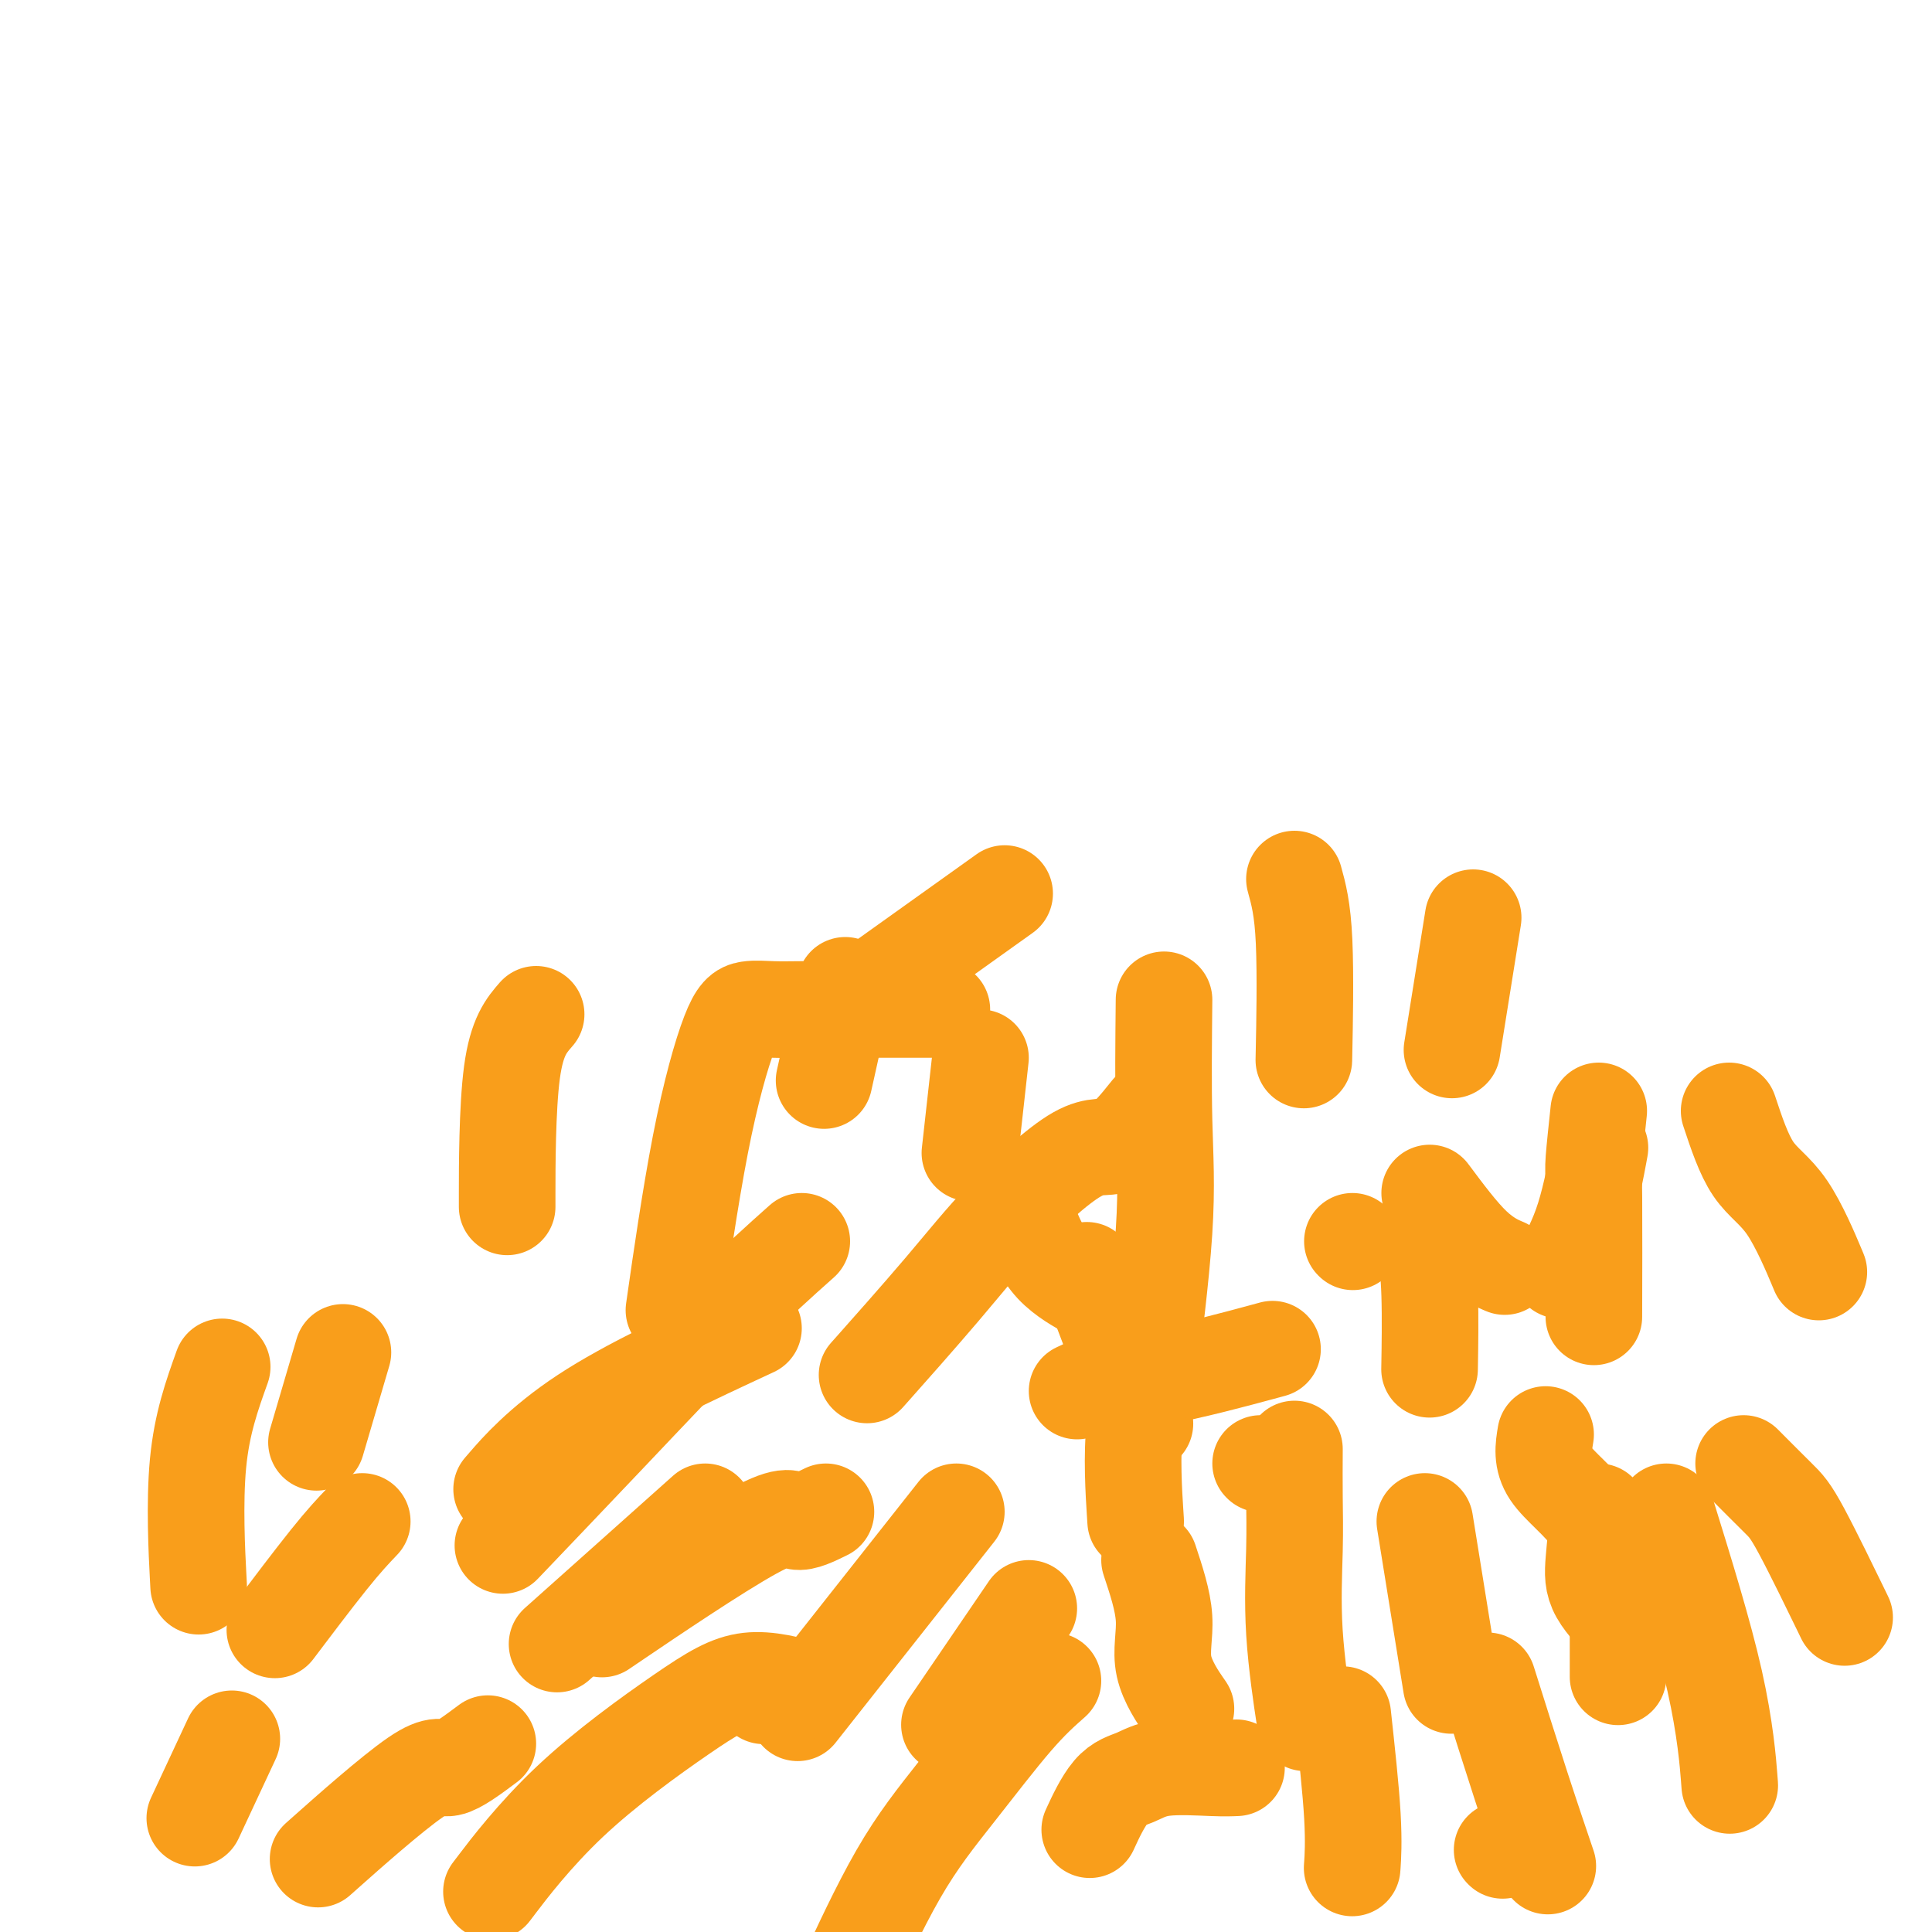 <svg viewBox='0 0 400 400' version='1.1' xmlns='http://www.w3.org/2000/svg' xmlns:xlink='http://www.w3.org/1999/xlink'><g fill='none' stroke='#F99E1B' stroke-width='20' stroke-linecap='round' stroke-linejoin='round'><path d='M146,313c-11.667,10.417 -23.333,20.833 -28,25c-4.667,4.167 -2.333,2.083 0,0'/><path d='M198,313c-12.500,15.833 -25.000,31.667 -30,38c-5.000,6.333 -2.500,3.167 0,0'/><path d='M101,361c-3.125,2.333 -6.250,4.667 -8,5c-1.750,0.333 -2.125,-1.333 -7,2c-4.875,3.333 -14.250,11.667 -18,15c-3.750,3.333 -1.875,1.667 0,0'/><path d='M218,348c-2.306,2.038 -4.612,4.077 -8,8c-3.388,3.923 -7.856,9.732 -12,15c-4.144,5.268 -7.962,9.995 -12,17c-4.038,7.005 -8.297,16.287 -10,20c-1.703,3.713 -0.852,1.856 0,0'/><path d='M168,350c-4.486,-1.228 -8.973,-2.456 -13,-2c-4.027,0.456 -7.595,2.596 -14,7c-6.405,4.404 -15.648,11.070 -23,18c-7.352,6.930 -12.815,14.123 -15,17c-2.185,2.877 -1.093,1.439 0,0'/><path d='M223,288c2.988,-1.417 5.976,-2.833 8,-3c2.024,-0.167 3.083,0.917 9,0c5.917,-0.917 16.690,-3.833 21,-5c4.310,-1.167 2.155,-0.583 0,0'/><path d='M268,300c-0.016,3.360 -0.032,6.721 0,10c0.032,3.279 0.112,6.477 0,11c-0.112,4.523 -0.415,10.372 0,17c0.415,6.628 1.547,14.037 2,17c0.453,2.963 0.226,1.482 0,0'/><path d='M238,323c1.387,4.179 2.774,8.357 3,12c0.226,3.643 -0.708,6.750 0,10c0.708,3.250 3.060,6.643 4,8c0.940,1.357 0.470,0.679 0,0'/><path d='M261,303c0.000,0.000 0.100,0.100 0.1,0.1'/><path d='M320,297c-0.434,2.603 -0.868,5.206 1,8c1.868,2.794 6.037,5.780 9,10c2.963,4.220 4.721,9.675 8,13c3.279,3.325 8.080,4.522 10,5c1.920,0.478 0.960,0.239 0,0'/><path d='M331,313c-0.387,3.613 -0.774,7.226 -1,10c-0.226,2.774 -0.292,4.708 1,7c1.292,2.292 3.940,4.940 5,6c1.060,1.060 0.530,0.530 0,0'/><path d='M278,355c0.844,7.756 1.689,15.511 2,21c0.311,5.489 0.089,8.711 0,10c-0.089,1.289 -0.044,0.644 0,0'/><path d='M308,348c2.400,7.622 4.800,15.244 7,22c2.200,6.756 4.200,12.644 5,15c0.800,2.356 0.400,1.178 0,0'/><path d='M345,313c3.889,12.556 7.778,25.111 10,35c2.222,9.889 2.778,17.111 3,20c0.222,2.889 0.111,1.444 0,0'/><path d='M256,366c-1.131,0.051 -2.262,0.103 -5,0c-2.738,-0.103 -7.085,-0.359 -10,0c-2.915,0.359 -4.400,1.333 -6,2c-1.600,0.667 -3.315,1.026 -5,3c-1.685,1.974 -3.338,5.564 -4,7c-0.662,1.436 -0.331,0.718 0,0'/><path d='M171,313c-2.351,1.155 -4.702,2.310 -6,2c-1.298,-0.310 -1.542,-2.083 -9,2c-7.458,4.083 -22.131,14.024 -28,18c-5.869,3.976 -2.935,1.988 0,0'/><path d='M156,275c-13.000,6.044 -26.000,12.089 -35,18c-9.000,5.911 -14.000,11.689 -16,14c-2.000,2.311 -1.000,1.156 0,0'/><path d='M166,257c-4.643,4.137 -9.286,8.274 -16,15c-6.714,6.726 -15.500,16.042 -24,25c-8.500,8.958 -16.714,17.560 -20,21c-3.286,3.440 -1.643,1.720 0,0'/><path d='M75,315c-1.844,1.933 -3.689,3.867 -7,8c-3.311,4.133 -8.089,10.467 -10,13c-1.911,2.533 -0.956,1.267 0,0'/><path d='M213,253c1.333,3.244 2.667,6.489 5,9c2.333,2.511 5.667,4.289 7,5c1.333,0.711 0.667,0.356 0,0'/><path d='M296,247c3.133,4.200 6.267,8.400 9,11c2.733,2.600 5.067,3.600 6,4c0.933,0.400 0.467,0.200 0,0'/><path d='M295,257c0.422,3.089 0.844,6.178 1,11c0.156,4.822 0.044,11.378 0,14c-0.044,2.622 -0.022,1.311 0,0'/><path d='M361,303c2.631,2.643 5.262,5.286 7,7c1.738,1.714 2.583,2.500 5,7c2.417,4.500 6.405,12.714 8,16c1.595,3.286 0.798,1.643 0,0'/><path d='M238,230c-2.432,3.039 -4.864,6.078 -7,7c-2.136,0.922 -3.976,-0.272 -8,2c-4.024,2.272 -10.233,8.011 -15,13c-4.767,4.989 -8.091,9.228 -13,15c-4.909,5.772 -11.403,13.078 -14,16c-2.597,2.922 -1.299,1.461 0,0'/><path d='M213,333c-6.250,9.167 -12.500,18.333 -15,22c-2.500,3.667 -1.250,1.833 0,0'/><path d='M71,280c-2.083,7.083 -4.167,14.167 -5,17c-0.833,2.833 -0.417,1.417 0,0'/><path d='M48,360c-2.917,6.250 -5.833,12.500 -7,15c-1.167,2.500 -0.583,1.250 0,0'/><path d='M331,230c-0.423,3.976 -0.845,7.952 -1,10c-0.155,2.048 -0.042,2.167 0,8c0.042,5.833 0.012,17.381 0,22c-0.012,4.619 -0.006,2.310 0,0'/><path d='M111,210c-2.000,2.289 -4.000,4.578 -5,12c-1.000,7.422 -1.000,19.978 -1,25c0.000,5.022 0.000,2.511 0,0'/><path d='M208,185c-11.667,8.333 -23.333,16.667 -28,20c-4.667,3.333 -2.333,1.667 0,0'/><path d='M305,190c-1.667,10.417 -3.333,20.833 -4,25c-0.667,4.167 -0.333,2.083 0,0'/><path d='M280,257c0.000,0.000 0.100,0.100 0.1,0.1'/><path d='M268,182c0.844,3.044 1.689,6.089 2,13c0.311,6.911 0.089,17.689 0,22c-0.089,4.311 -0.044,2.156 0,0'/><path d='M175,204c-1.667,7.500 -3.333,15.000 -4,18c-0.667,3.000 -0.333,1.500 0,0'/><path d='M311,383c0.000,0.000 0.100,0.100 0.1,0.1'/><path d='M295,315c2.083,12.917 4.167,25.833 5,31c0.833,5.167 0.417,2.583 0,0'/><path d='M46,283c-2.111,5.889 -4.222,11.778 -5,20c-0.778,8.222 -0.222,18.778 0,23c0.222,4.222 0.111,2.111 0,0'/><path d='M225,263c4.583,12.083 9.167,24.167 11,29c1.833,4.833 0.917,2.417 0,0'/><path d='M358,230c1.500,4.524 3.000,9.048 5,12c2.000,2.952 4.500,4.333 7,8c2.500,3.667 5.000,9.619 6,12c1.000,2.381 0.500,1.190 0,0'/><path d='M241,207c-0.089,8.798 -0.179,17.595 0,25c0.179,7.405 0.625,13.417 0,23c-0.625,9.583 -2.321,22.738 -3,28c-0.679,5.262 -0.339,2.631 0,0'/><path d='M195,209c-7.045,0.002 -14.091,0.004 -19,0c-4.909,-0.004 -7.683,-0.016 -10,0c-2.317,0.016 -4.177,0.058 -6,0c-1.823,-0.058 -3.610,-0.217 -5,0c-1.390,0.217 -2.383,0.811 -4,5c-1.617,4.189 -3.858,11.974 -6,23c-2.142,11.026 -4.183,25.293 -5,31c-0.817,5.707 -0.408,2.853 0,0'/><path d='M240,282c-2.111,3.489 -4.222,6.978 -5,13c-0.778,6.022 -0.222,14.578 0,18c0.222,3.422 0.111,1.711 0,0'/><path d='M335,326c0.000,2.578 0.000,5.156 0,9c0.000,3.844 0.000,8.956 0,11c-0.000,2.044 0.000,1.022 0,0'/><path d='M158,351c0.000,0.000 0.100,0.100 0.1,0.1'/><path d='M203,219c-0.833,7.500 -1.667,15.000 -2,18c-0.333,3.000 -0.167,1.500 0,0'/><path d='M323,263c1.778,-3.200 3.556,-6.400 5,-11c1.444,-4.600 2.556,-10.600 3,-13c0.444,-2.400 0.222,-1.200 0,0'/></g>
</svg>